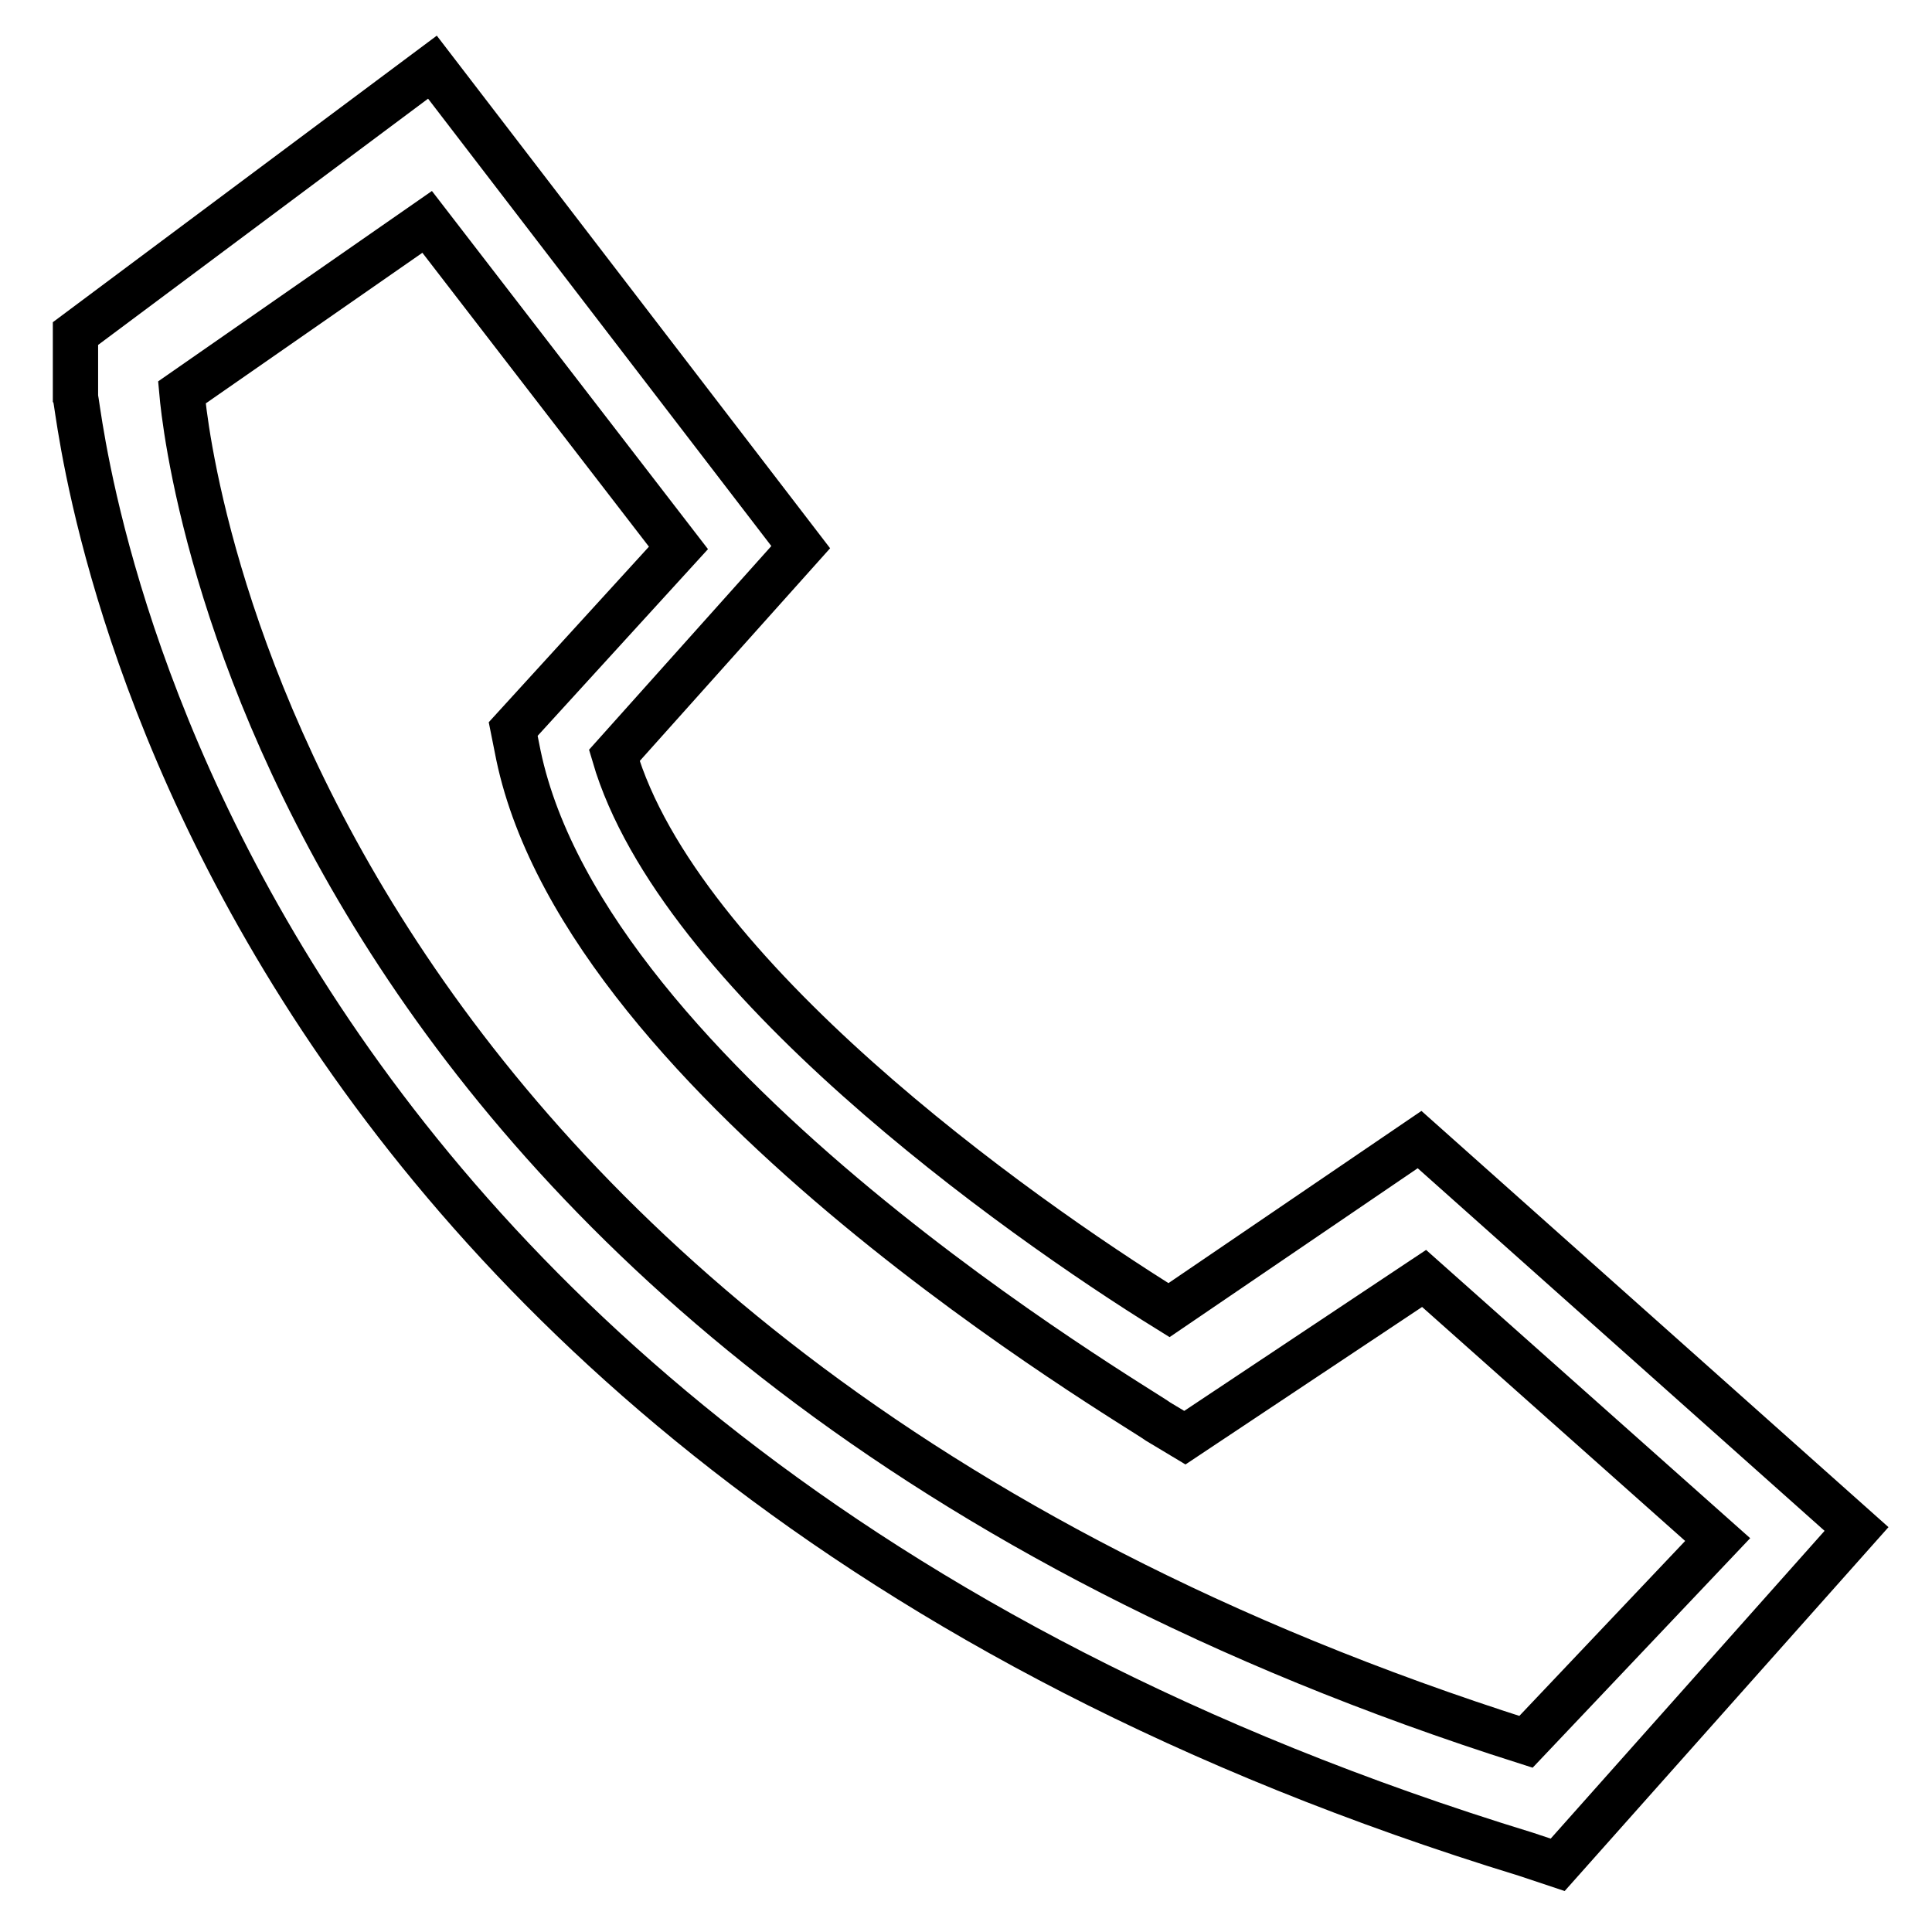 <?xml version="1.0" encoding="utf-8"?>
<!-- Svg Vector Icons : http://www.onlinewebfonts.com/icon -->
<!DOCTYPE svg PUBLIC "-//W3C//DTD SVG 1.1//EN" "http://www.w3.org/Graphics/SVG/1.1/DTD/svg11.dtd">
<svg version="1.1" xmlns="http://www.w3.org/2000/svg" xmlns:xlink="http://www.w3.org/1999/xlink" x="0px" y="0px" viewBox="0 0 256 256" enable-background="new 0 0 256 256" xml:space="preserve">
<g> <path stroke-width="6" fill-opacity="0" stroke="#000000"  d="M206.4,247.1l-4.2-1.4C22,190.5,10.7,54.2,10,52.7v-8.5L57.3,8.9l48.8,63.6l-24.7,27.6 c8.5,29,53,60.8,73.5,73.5l33.2-22.6l57.9,51.6L206.4,247.1L206.4,247.1z M24.1,52c0.7,7.8,13.4,126.5,178.1,178.8l25.4-26.8 l-38.9-34.6L157,190.5l-3.5-2.1c-2.8-2.1-75.6-44.5-84.8-88.3l-0.7-3.5l21.9-24L56.6,29.4L24.1,52z"/></g>
</svg>